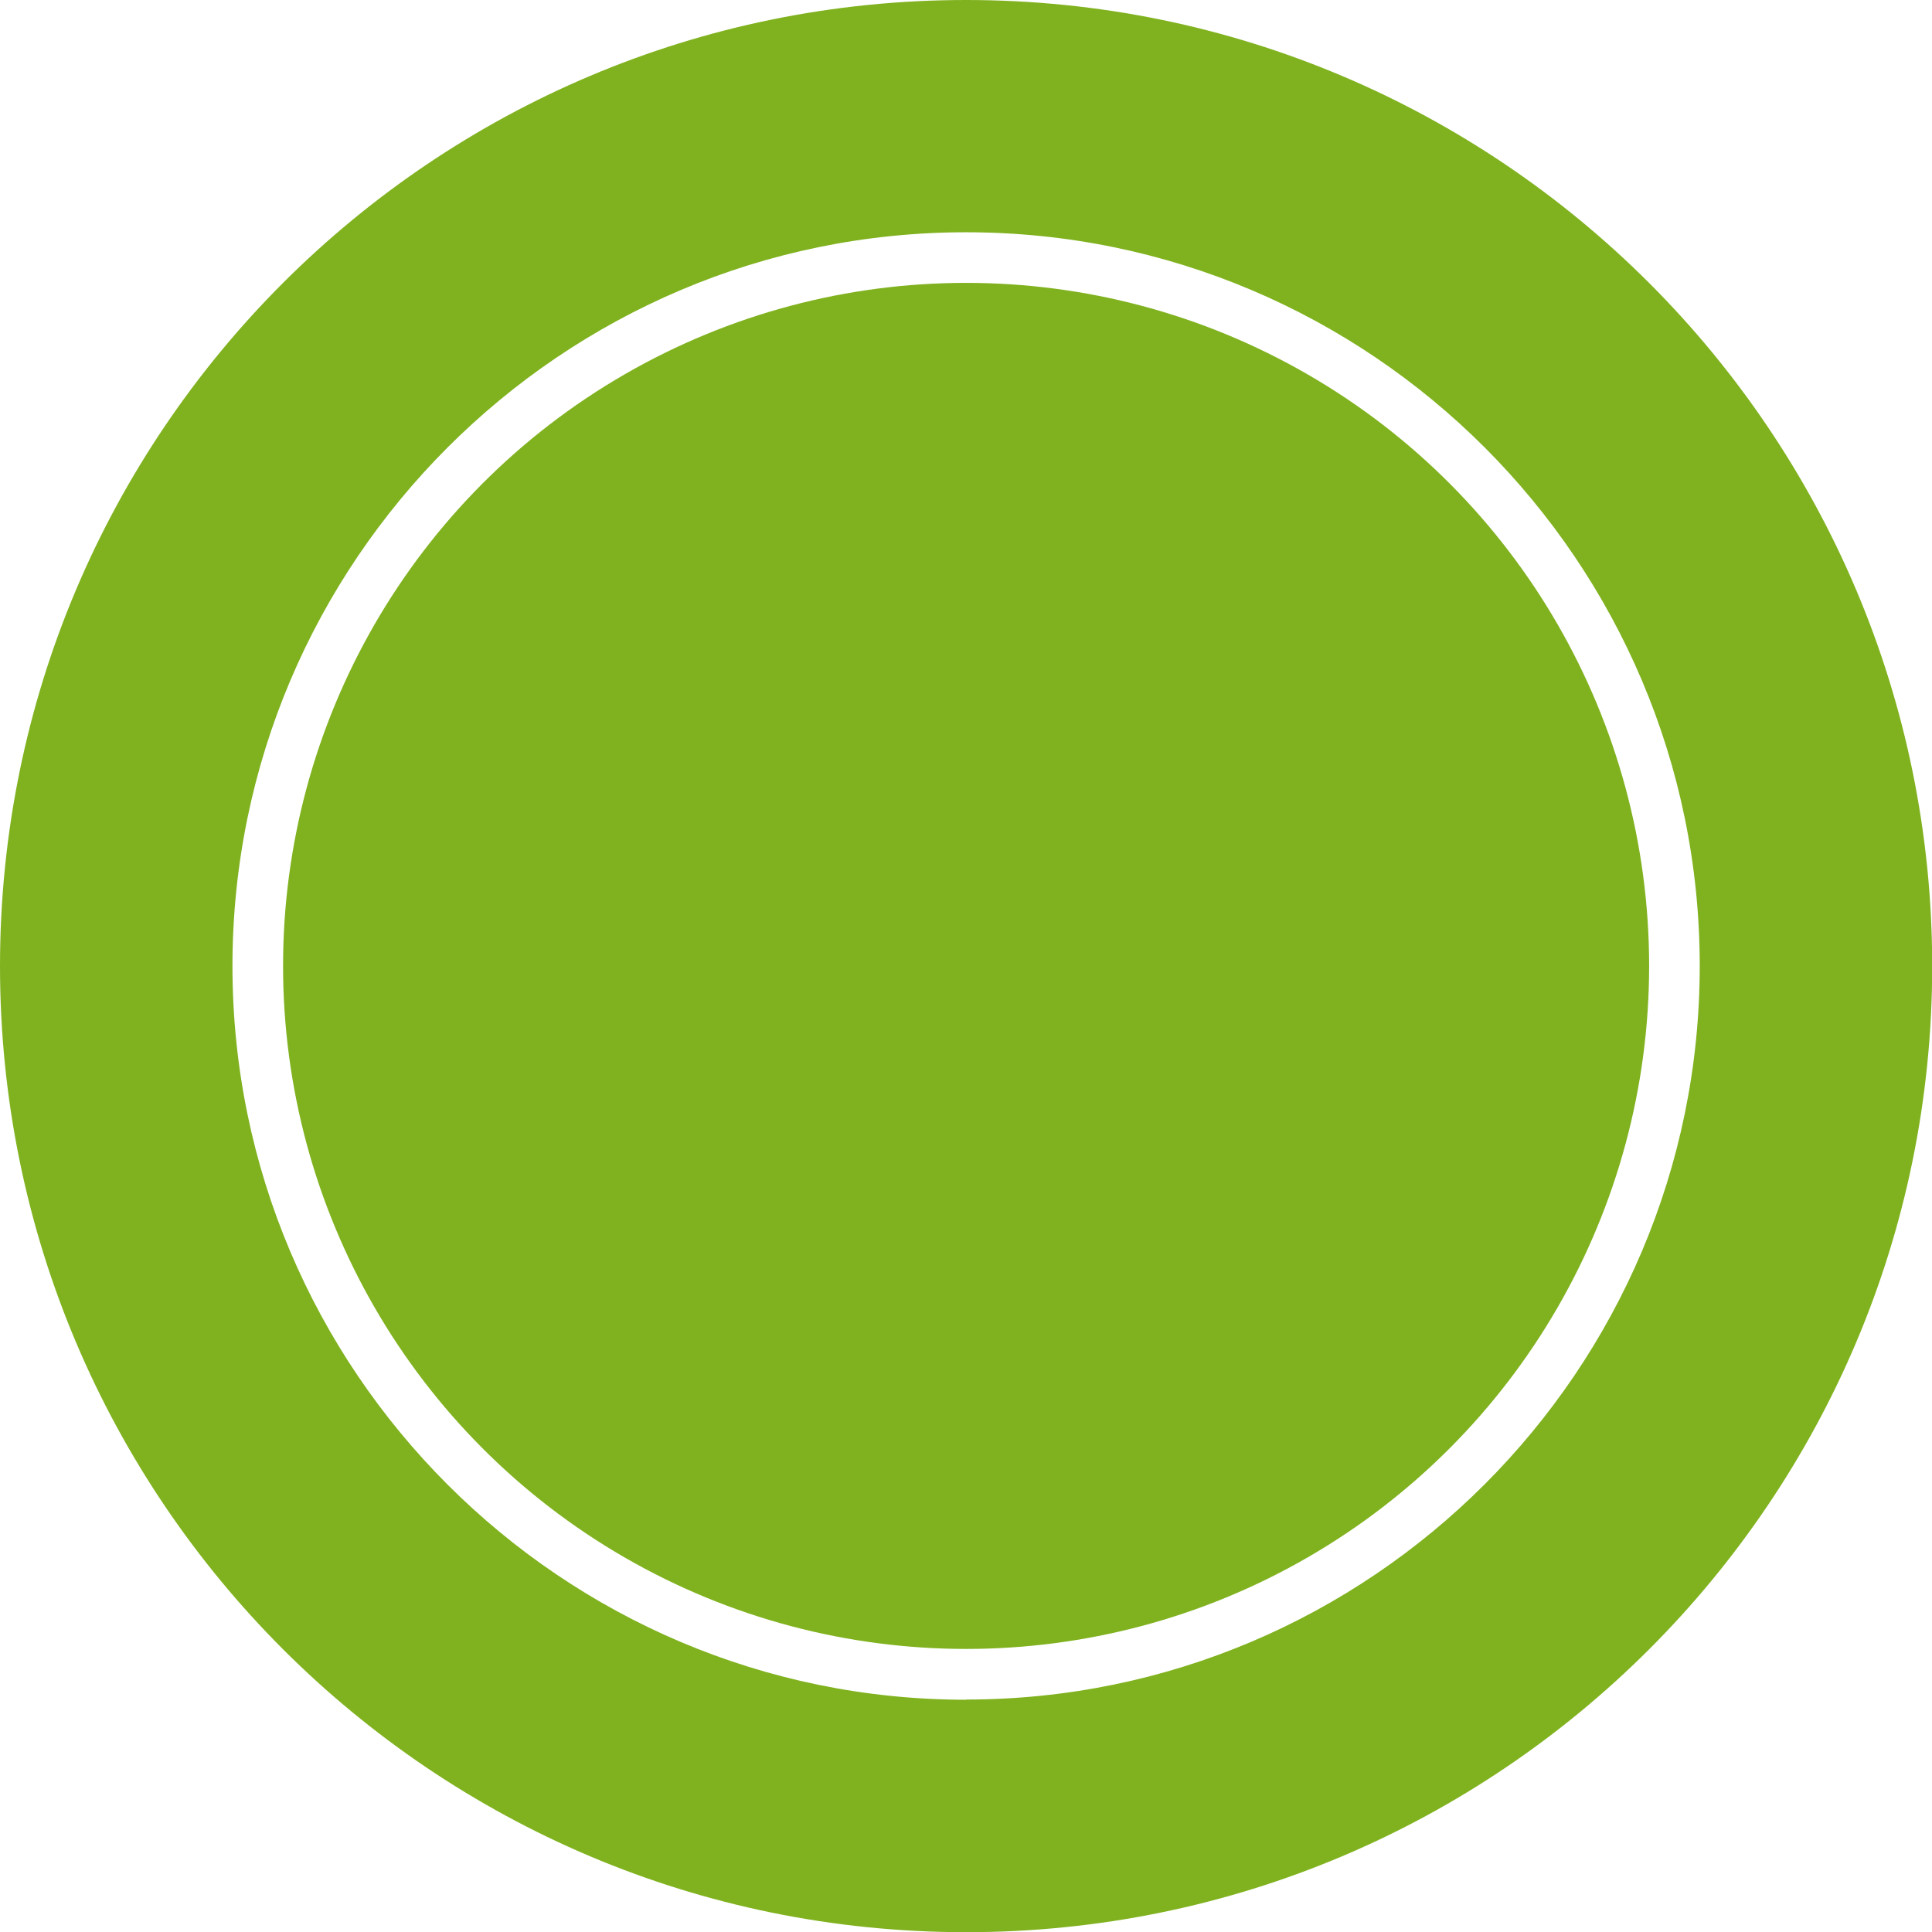 <?xml version="1.0" encoding="UTF-8"?><svg id="_レイヤー_2" xmlns="http://www.w3.org/2000/svg" viewBox="0 0 99.65 99.65"><defs><style>.cls-1{fill:#80b21f;}</style></defs><g id="_レイヤー_1-2"><g><circle class="cls-1" cx="49.83" cy="49.82" r="35.23"/><path class="cls-1" d="M49.83,0C22.31,0,0,22.31,0,49.83s22.31,49.83,49.83,49.83,49.83-22.31,49.83-49.83S77.34,0,49.83,0Zm0,87.67c-20.87,0-37.84-16.98-37.84-37.84S28.96,11.98,49.83,11.98s37.84,16.98,37.84,37.84-16.98,37.84-37.84,37.84Z"/></g></g></svg>